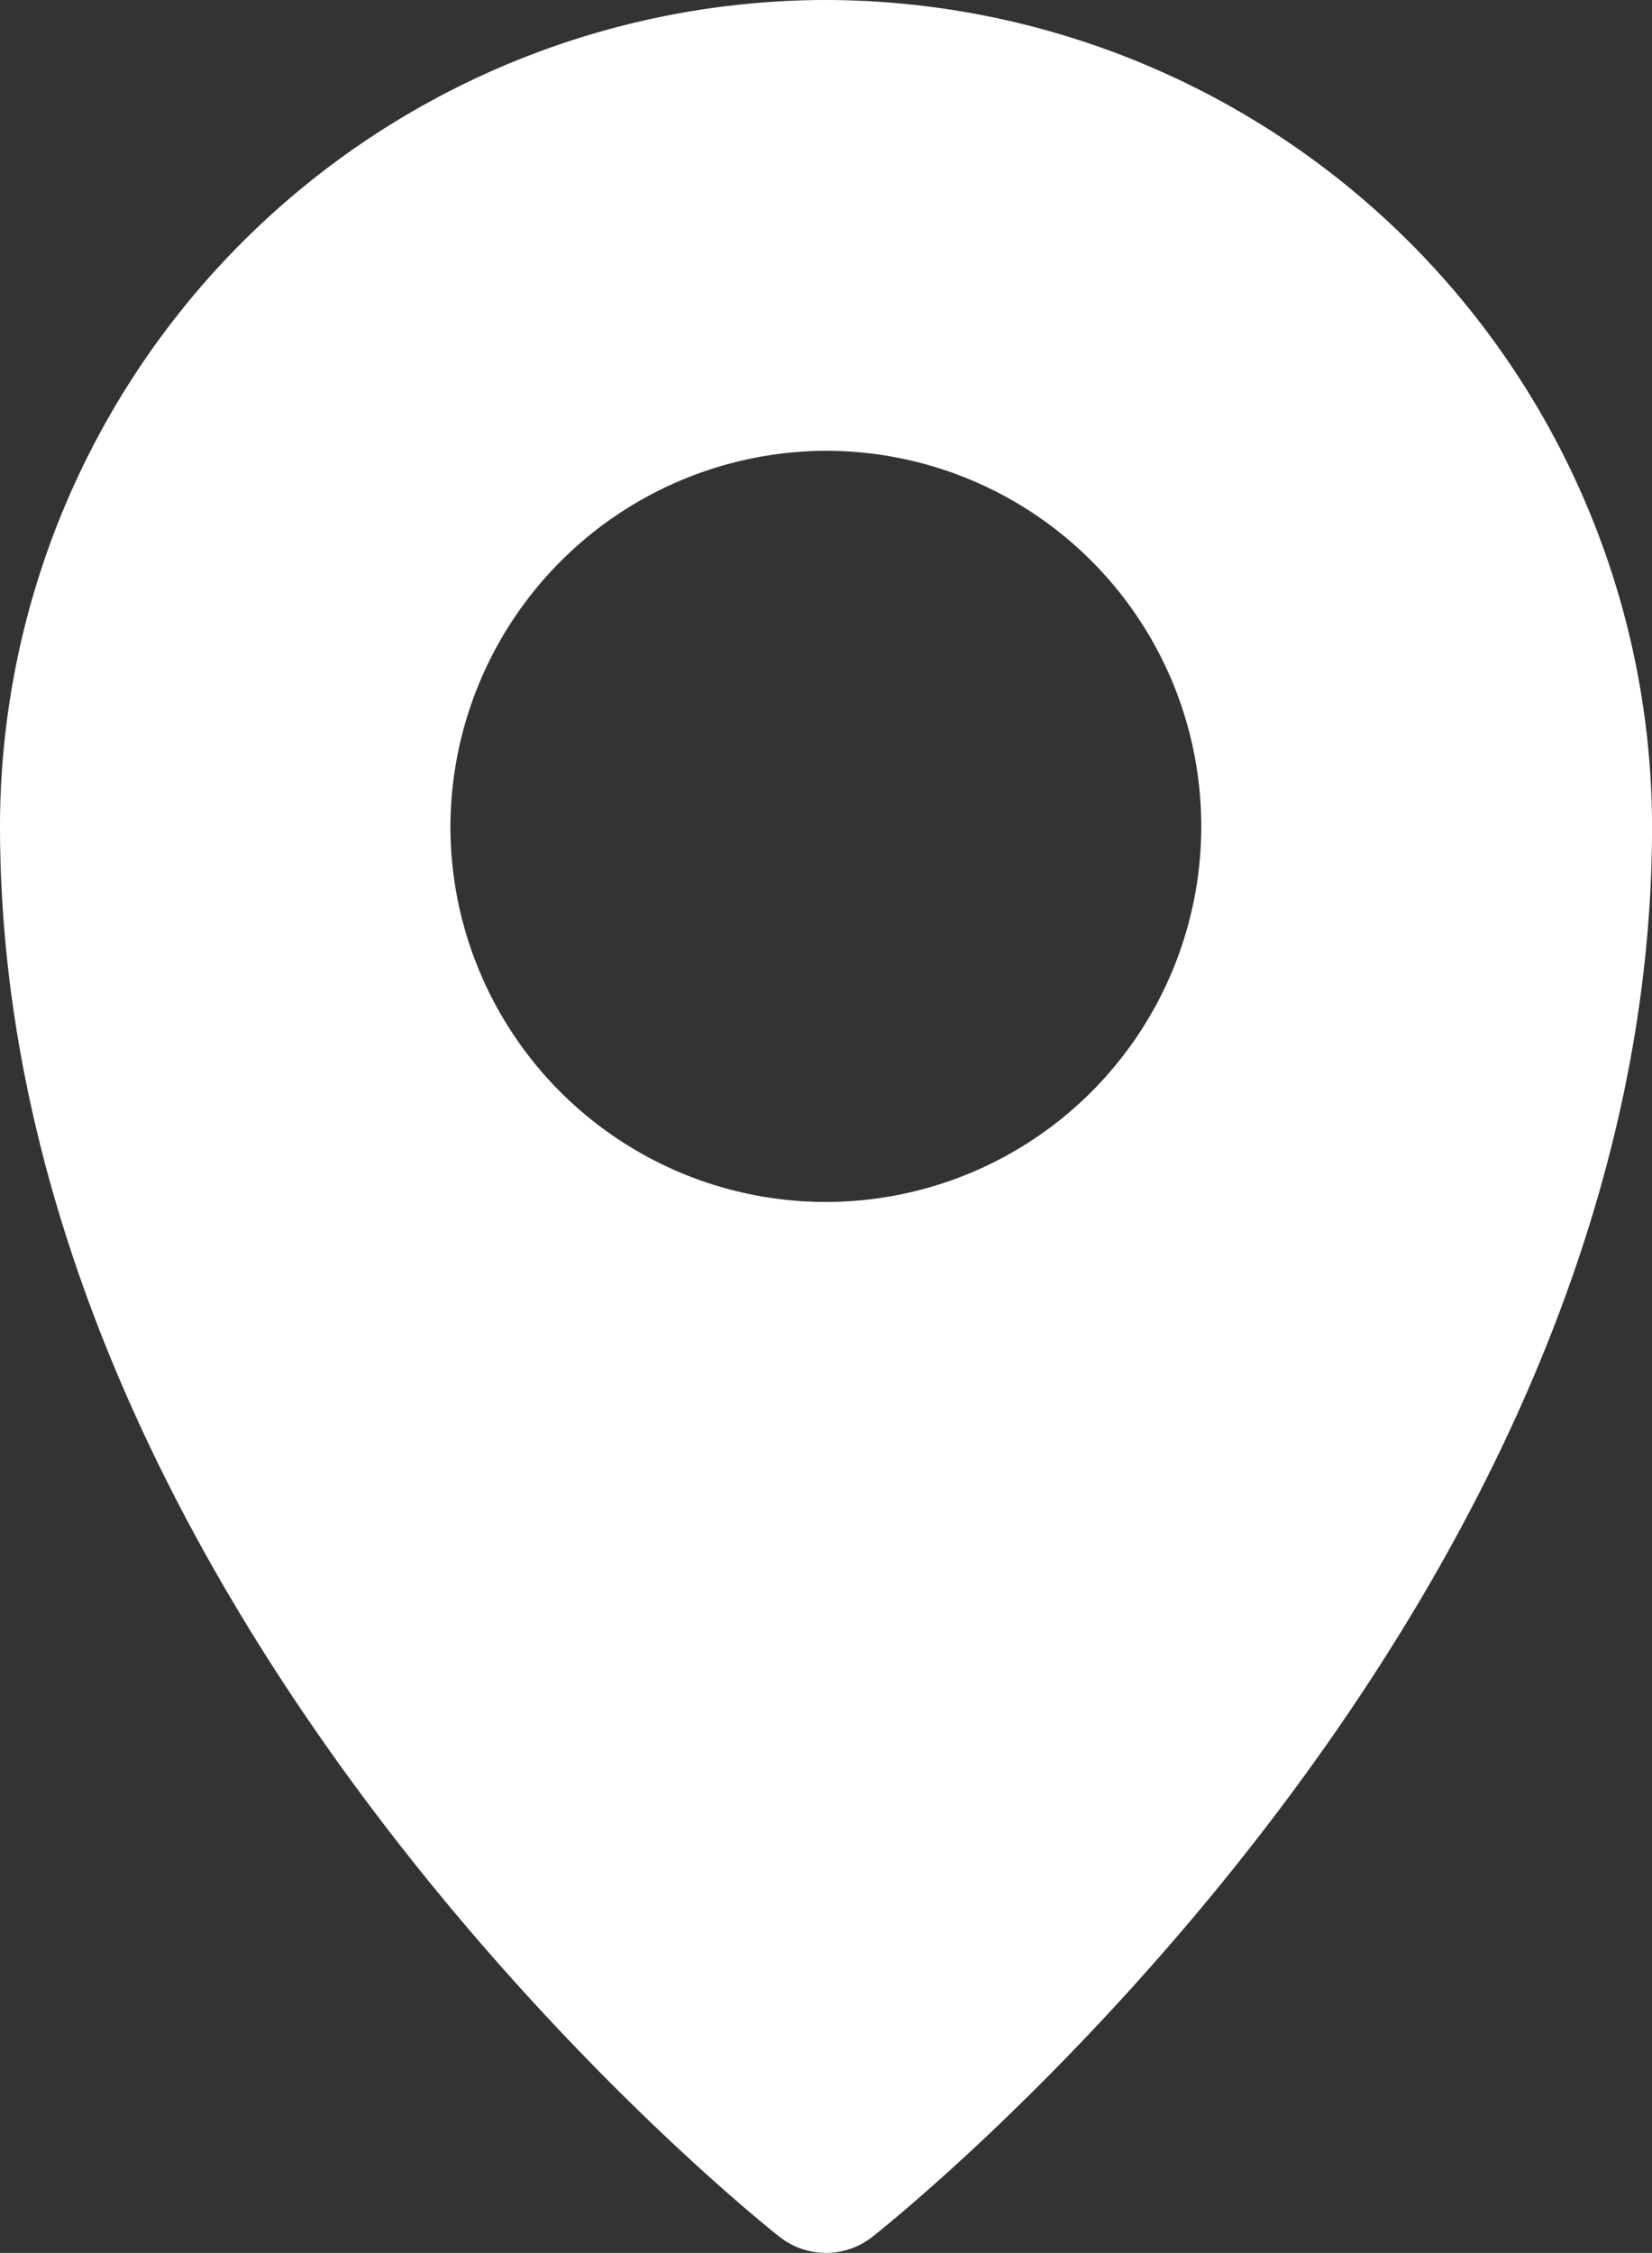 <svg xmlns="http://www.w3.org/2000/svg" width="31.956" height="43.561" viewBox="0 0 31.956 43.561"><rect x="0" y="0" width="31.956" height="43.561" fill="#333333" stroke="none"/><defs><style>.a{fill:#fff;}</style></defs><g transform="translate(0)"><path class="a" d="M17.293.264A15.994,15.994,0,0,0,1.322,16.237c0,15.493,15.072,27.271,15.072,27.271a1.452,1.452,0,0,0,1.81,0S33.279,31.73,33.279,16.237A16.006,16.006,0,0,0,17.293.264Zm0,8.716a7.262,7.262,0,1,1-7.258,7.258,7.288,7.288,0,0,1,7.258-7.258Z" transform="translate(-1.322 -0.264)"/></g></svg>